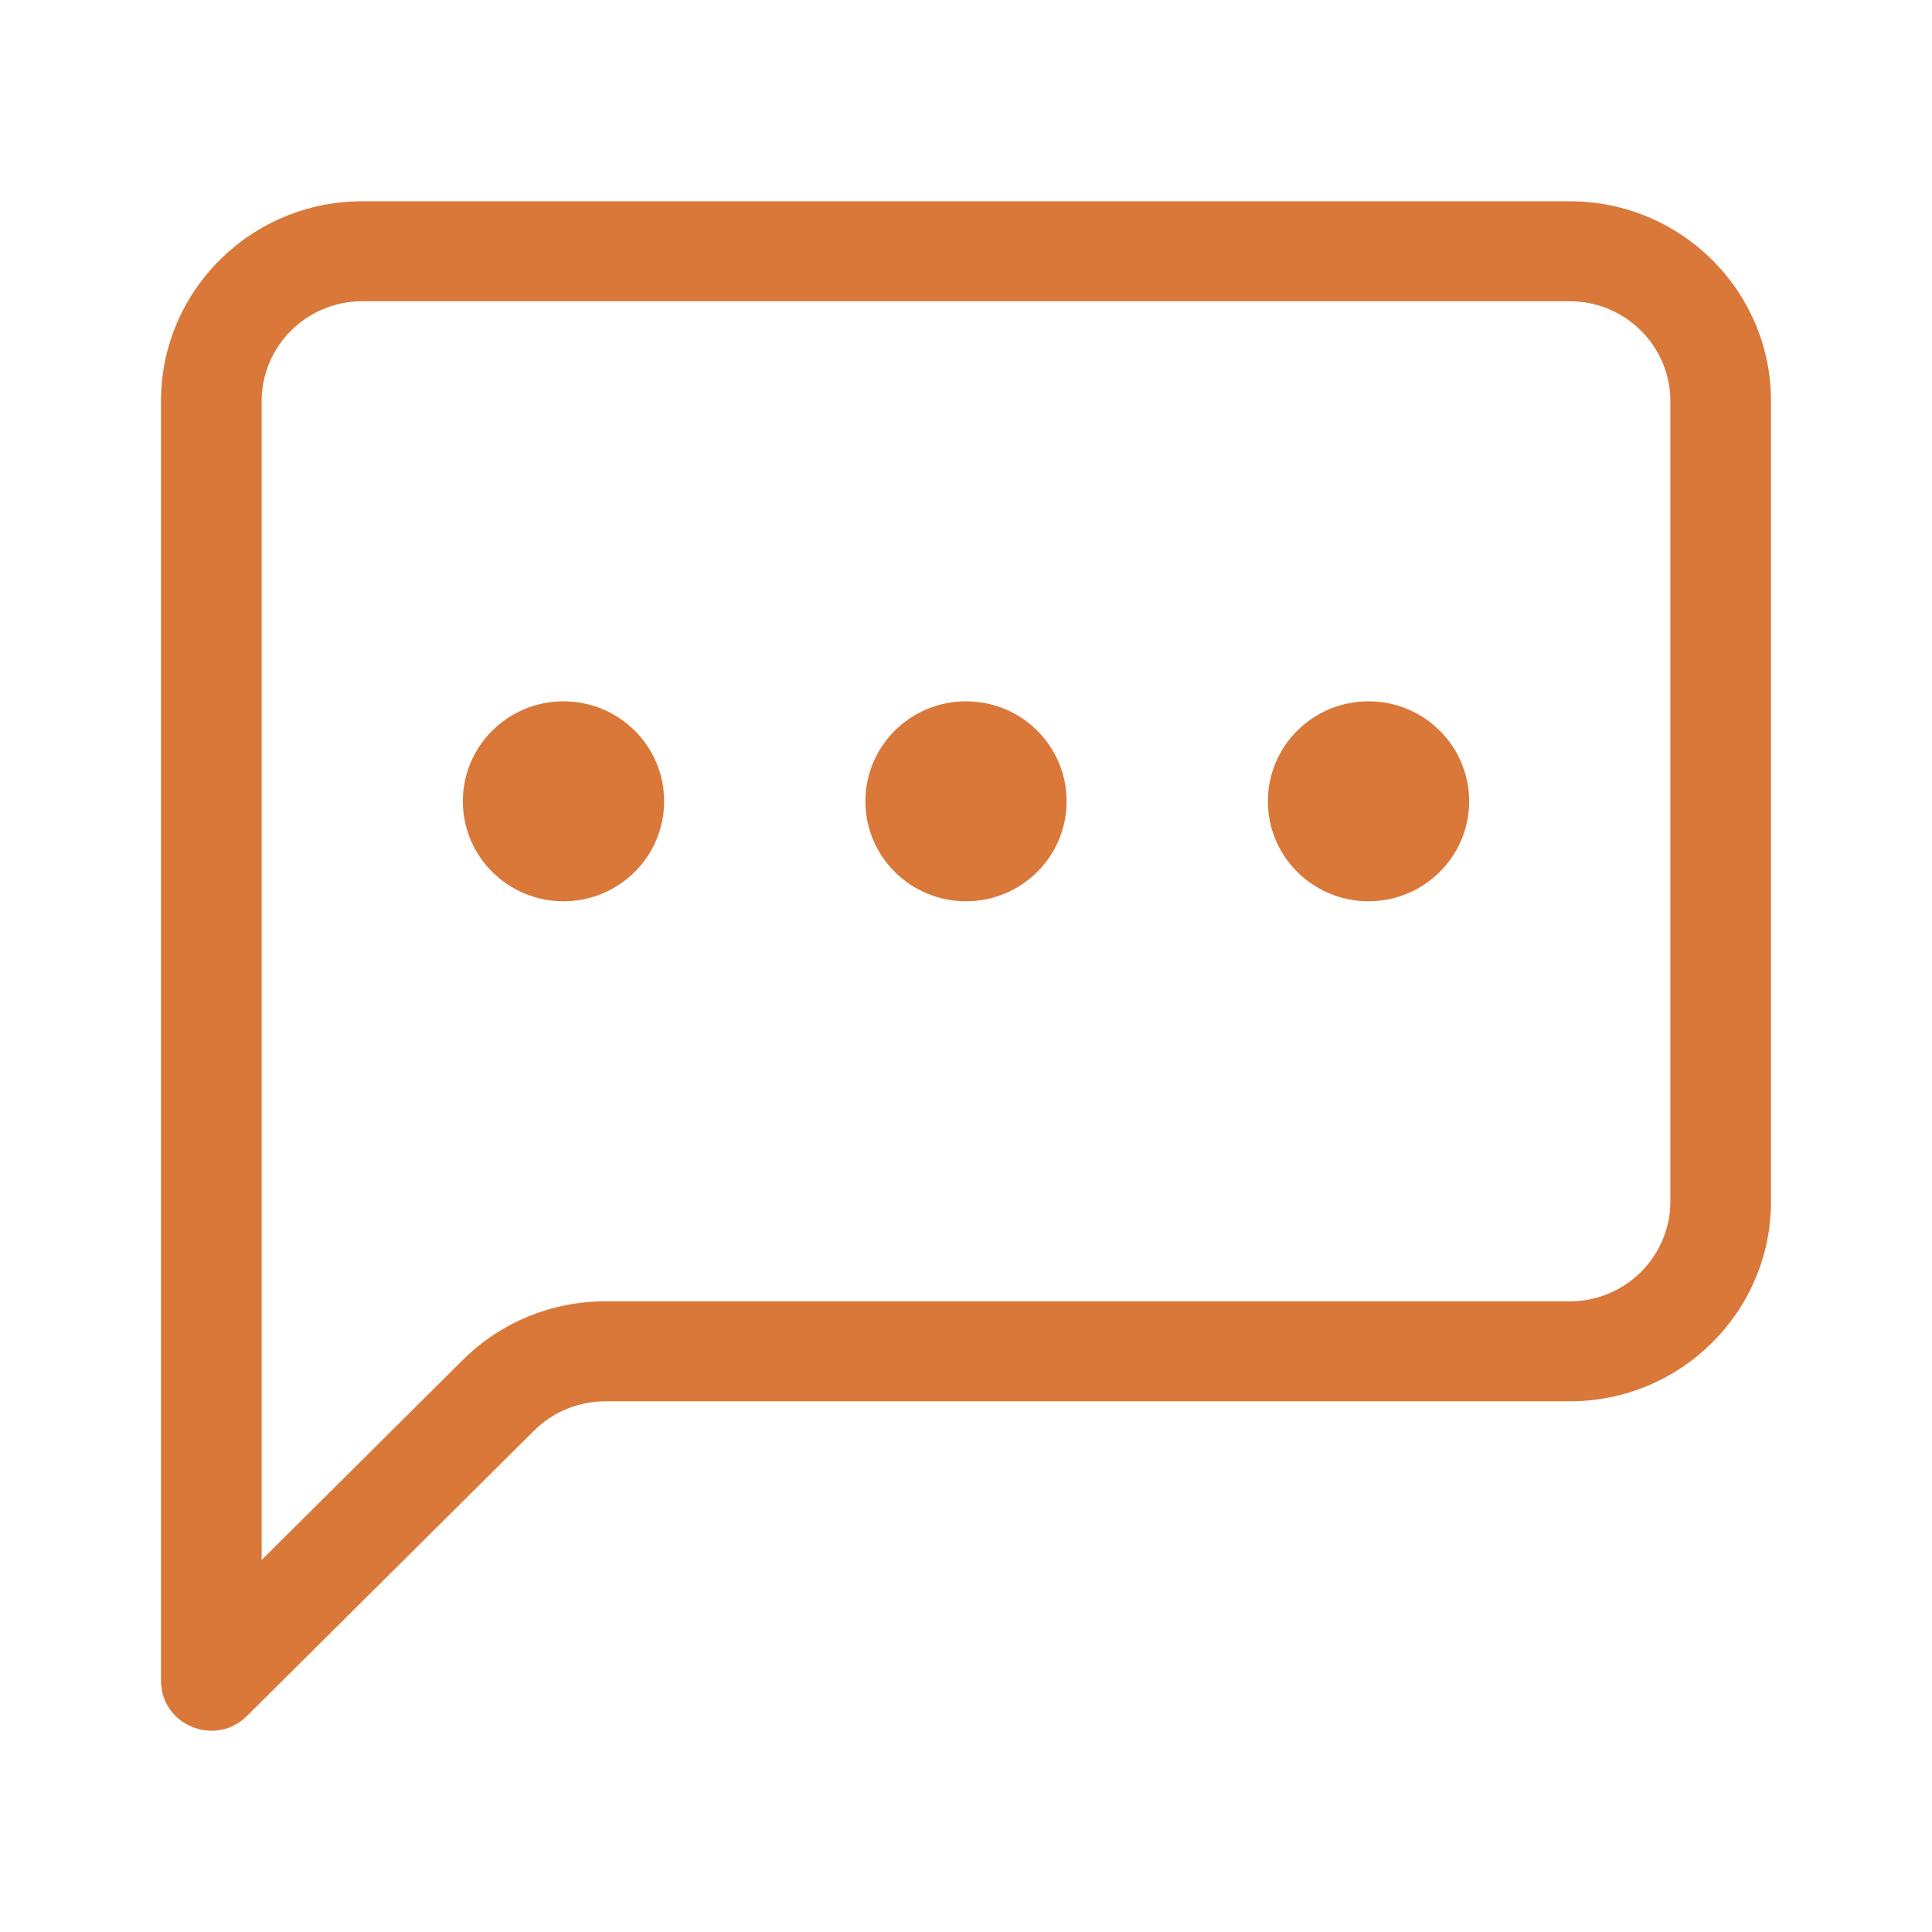 <svg width="28" height="28" viewBox="0 0 28 28" fill="none" xmlns="http://www.w3.org/2000/svg">
<path d="M22.75 4.366C23.555 4.366 24.208 5.015 24.208 5.815V17.41C24.208 18.211 23.555 18.86 22.75 18.86H8.771C7.997 18.86 7.255 19.165 6.708 19.709L3.792 22.608V5.815C3.792 5.015 4.445 4.366 5.25 4.366H22.75ZM5.25 2.917C3.639 2.917 2.333 4.214 2.333 5.815V24.357C2.333 25.003 3.119 25.326 3.578 24.87L7.74 20.734C8.013 20.462 8.384 20.309 8.771 20.309H22.75C24.361 20.309 25.667 19.011 25.667 17.41V5.815C25.667 4.214 24.361 2.917 22.75 2.917H5.25Z" fill="#D97838"/>
<path d="M9.625 11.613C9.625 12.413 8.972 13.062 8.167 13.062C7.361 13.062 6.708 12.413 6.708 11.613C6.708 10.812 7.361 10.164 8.167 10.164C8.972 10.164 9.625 10.812 9.625 11.613Z" fill="#D97838"/>
<path d="M15.458 11.613C15.458 12.413 14.806 13.062 14 13.062C13.195 13.062 12.542 12.413 12.542 11.613C12.542 10.812 13.195 10.164 14 10.164C14.806 10.164 15.458 10.812 15.458 11.613Z" fill="#D97838"/>
<path d="M21.292 11.613C21.292 12.413 20.639 13.062 19.833 13.062C19.028 13.062 18.375 12.413 18.375 11.613C18.375 10.812 19.028 10.164 19.833 10.164C20.639 10.164 21.292 10.812 21.292 11.613Z" fill="#D97838"/>
</svg>
